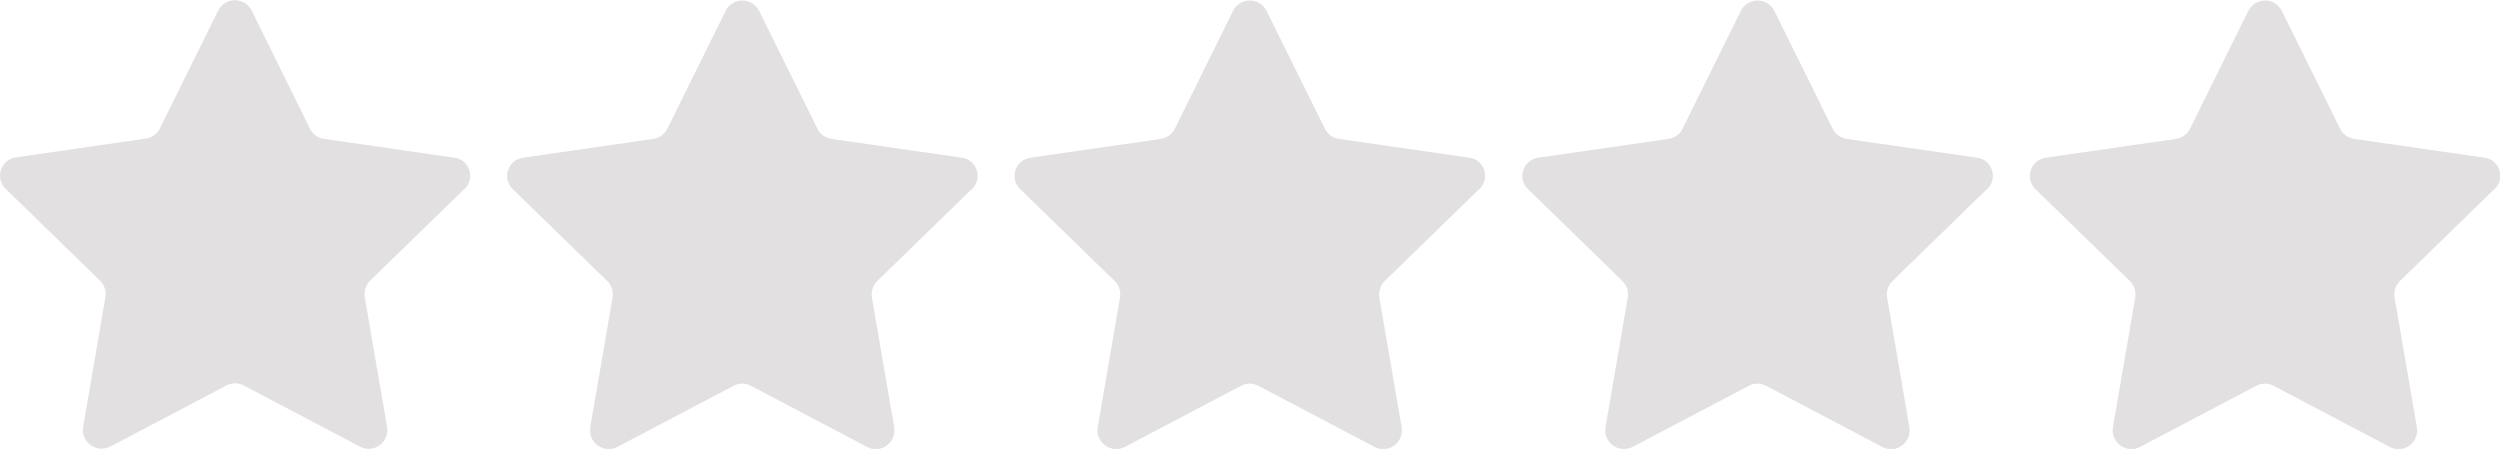 <?xml version="1.0" encoding="UTF-8"?>
<svg id="uuid-eab6b5b8-7361-48a1-becd-efa0593d41b9" data-name="Layer 1" xmlns="http://www.w3.org/2000/svg" viewBox="0 0 78.48 14.09">
  <path d="M14.58,5.94c.35-.34.16-.93-.32-.99l-4.09-.59c-.19-.03-.36-.15-.44-.32L7.9.33c-.22-.43-.83-.43-1.05,0l-1.83,3.7c-.08.17-.25.29-.44.32L.5,4.94c-.48.07-.67.66-.32.99l2.96,2.88c.14.13.2.33.17.52l-.7,4.07c-.08.48.42.84.85.62l3.65-1.92c.17-.09.37-.09.54,0h0l3.65,1.92c.43.23.93-.14.85-.62l-.7-4.07c-.03-.19.03-.38.17-.52l2.96-2.88Z" style="fill: #e2e0e0; stroke-width: 0px;"/>
  <path d="M30.51,5.94c.35-.34.16-.93-.32-.99l-4.09-.59c-.19-.03-.36-.15-.44-.32l-1.83-3.7c-.22-.43-.83-.43-1.05,0l-1.83,3.7c-.08.17-.25.29-.44.32l-4.09.59c-.48.07-.67.66-.32.99l2.96,2.88c.14.13.2.33.17.52l-.7,4.07c-.08.48.42.84.85.62l3.65-1.92c.17-.09.37-.09.54,0h0l3.65,1.92c.43.23.93-.14.85-.62l-.7-4.07c-.03-.19.03-.38.17-.52l2.96-2.88Z" style="fill: #e2e0e0; stroke-width: 0px;"/>
  <path d="M46.44,5.94c.35-.34.16-.93-.32-.99l-4.09-.59c-.19-.03-.36-.15-.44-.32l-1.83-3.7c-.22-.43-.83-.43-1.05,0l-1.83,3.7c-.08.17-.25.29-.44.32l-4.09.59c-.48.07-.67.66-.32.99l2.96,2.88c.14.13.2.33.17.52l-.7,4.07c-.08.48.42.84.85.62l3.65-1.92c.17-.09.37-.09.54,0h0l3.65,1.92c.43.23.93-.14.85-.62l-.7-4.07c-.03-.19.03-.38.17-.52l2.96-2.88Z" style="fill: #e2e0e0; stroke-width: 0px;"/>
  <path d="M62.38,5.94c.35-.34.16-.93-.32-.99l-4.09-.59c-.19-.03-.36-.15-.44-.32l-1.83-3.7c-.22-.43-.83-.43-1.05,0l-1.83,3.7c-.08.17-.25.29-.44.32l-4.09.59c-.48.07-.67.66-.32.99l2.96,2.88c.14.13.2.33.17.52l-.7,4.07c-.08.48.42.84.85.62l3.65-1.92c.17-.09.37-.09.54,0h0l3.65,1.92c.43.23.93-.14.85-.62l-.7-4.07c-.03-.19.03-.38.17-.52l2.96-2.88Z" style="fill: #e2e0e0; stroke-width: 0px;"/>
  <path d="M78.31,5.94c.35-.34.16-.93-.32-.99l-4.09-.59c-.19-.03-.36-.15-.44-.32l-1.83-3.7c-.22-.43-.83-.43-1.05,0l-1.83,3.7c-.08.17-.25.29-.44.32l-4.09.59c-.48.07-.67.66-.32.99l2.96,2.88c.14.13.2.33.17.52l-.7,4.07c-.08.48.42.84.85.62l3.65-1.92c.17-.09.37-.09.54,0h0l3.65,1.92c.43.23.93-.14.85-.62l-.7-4.07c-.03-.19.03-.38.17-.52l2.96-2.88Z" style="fill: #e2e0e0; stroke-width: 0px;"/>
</svg>